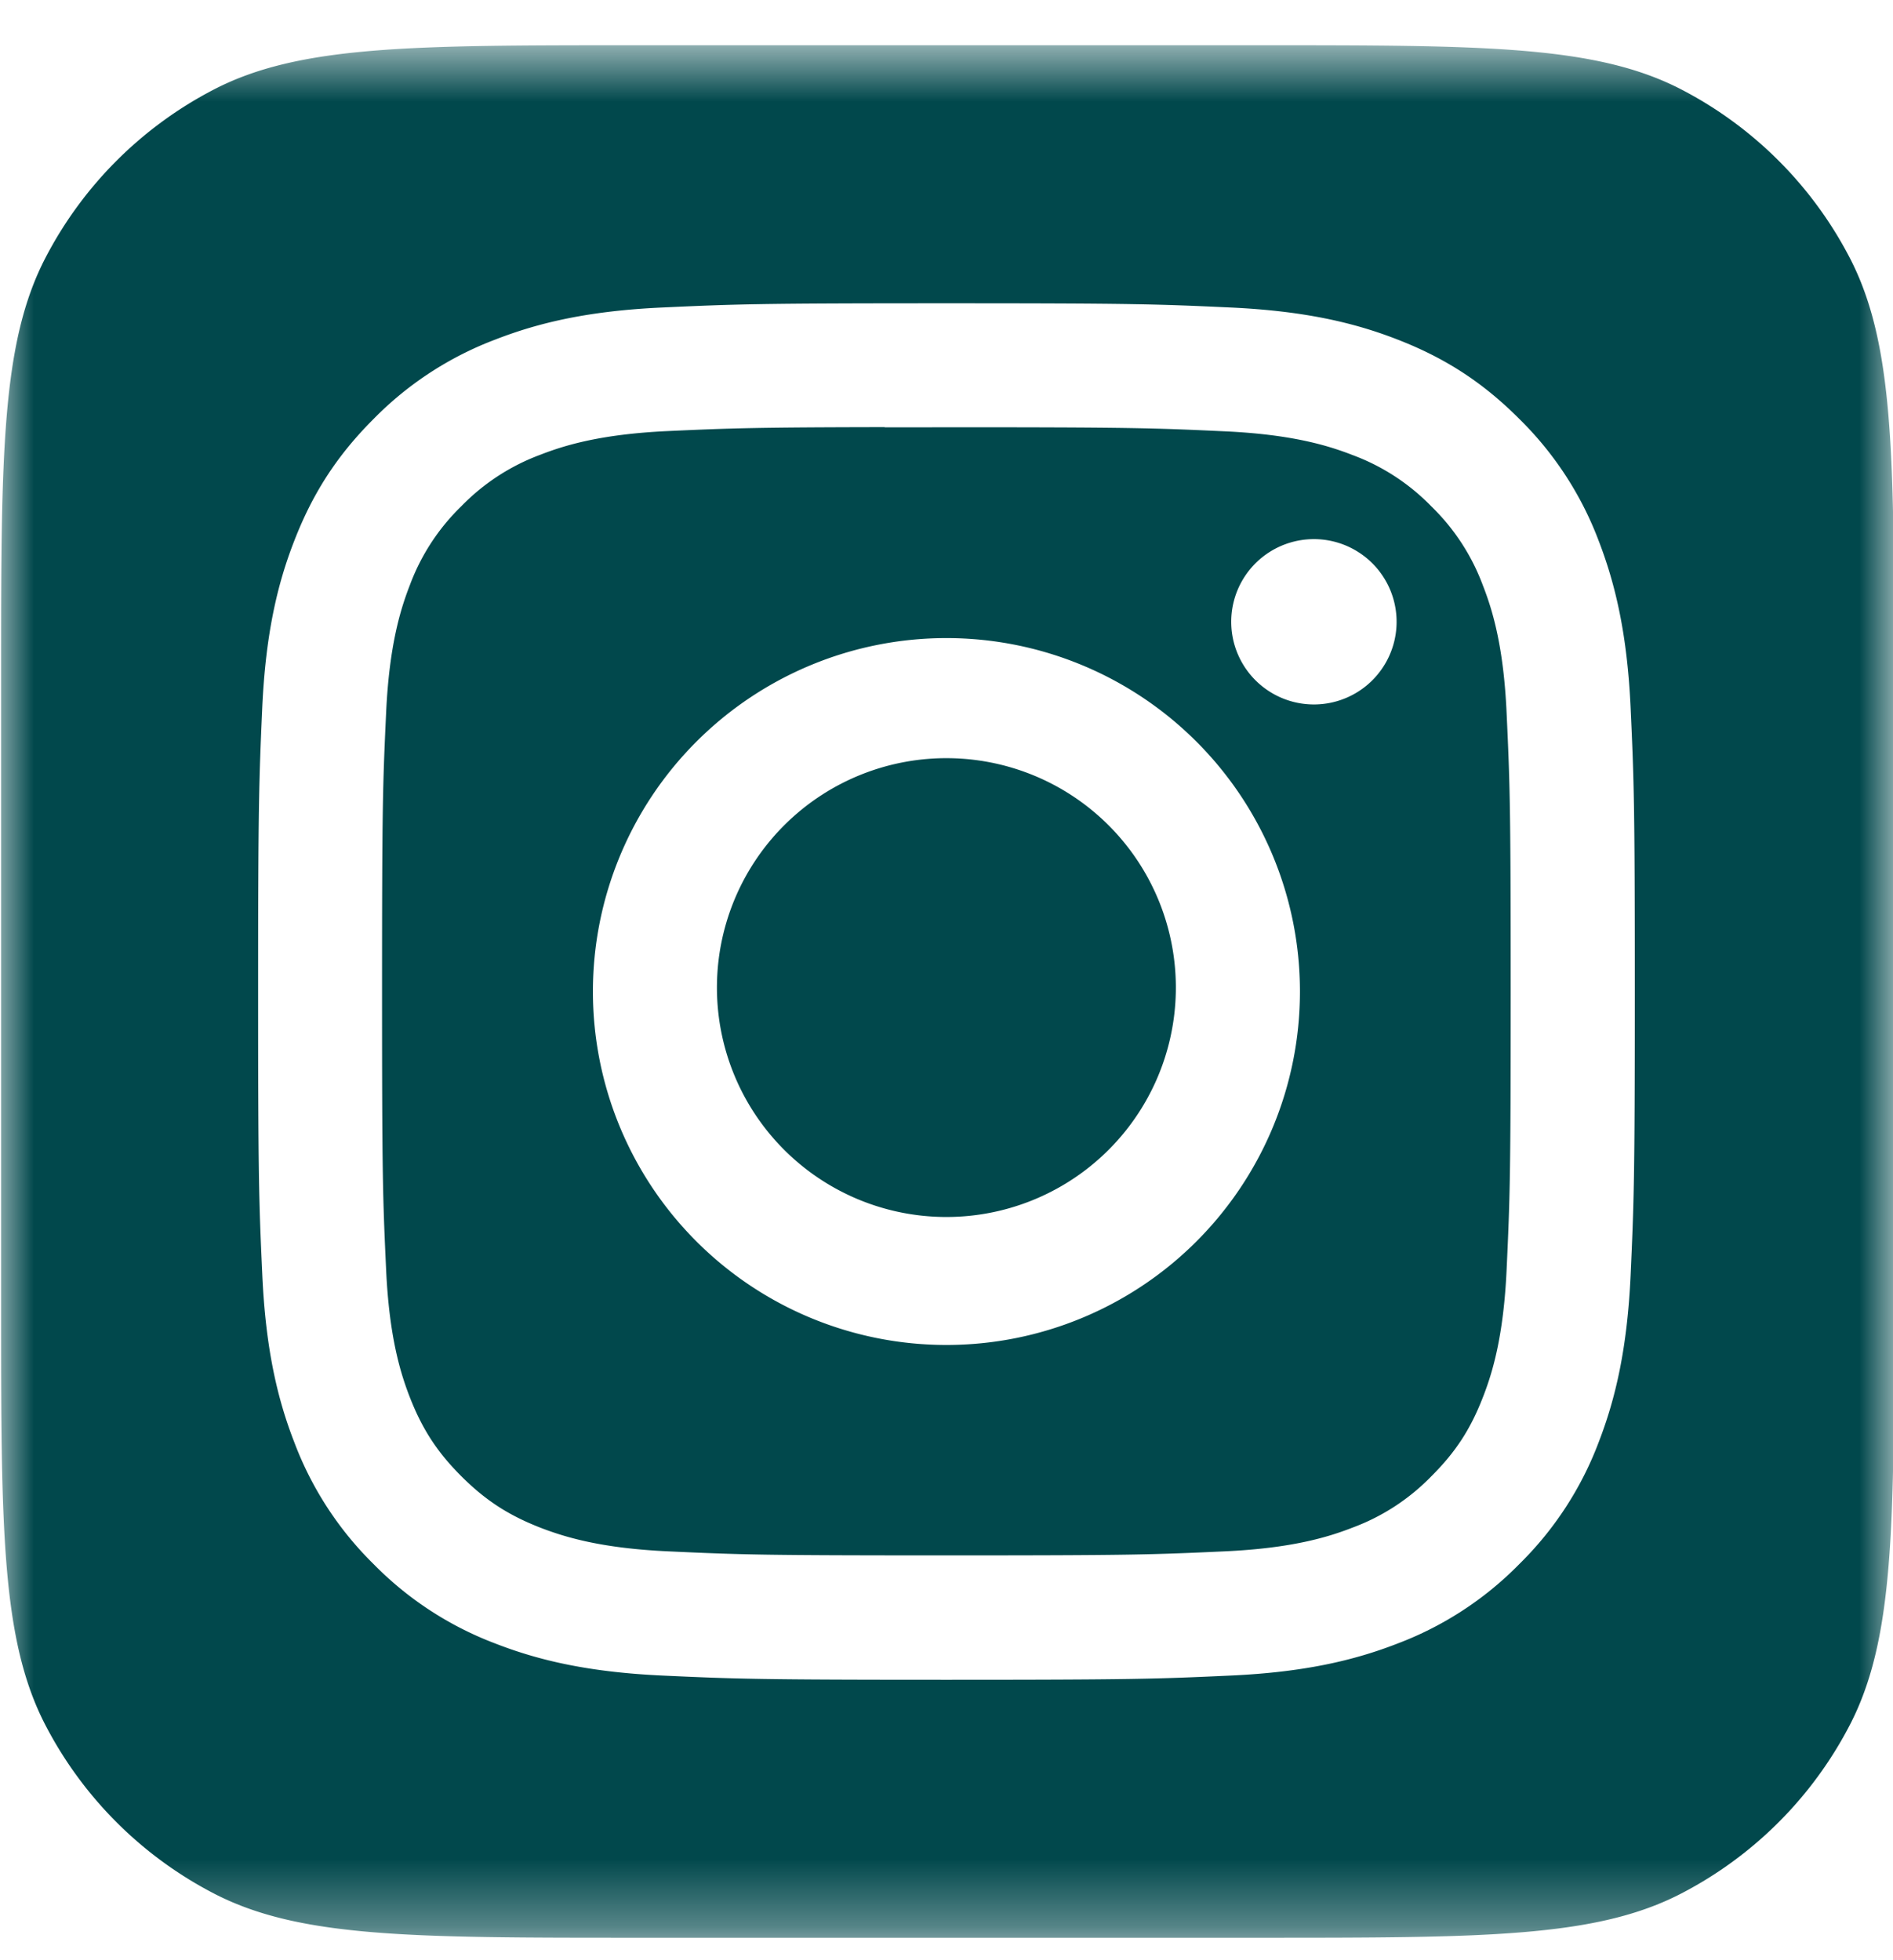 <svg xmlns="http://www.w3.org/2000/svg" width="28" height="29" fill="none"><g clip-path="url(#a)"><mask id="b" width="28" height="29" x="0" y="0" maskUnits="userSpaceOnUse" style="mask-type:luminance"><path fill="#fff" d="M0 .669h28v28H0z"/></mask><g mask="url(#b)"><path fill="#01484C" fill-rule="evenodd" d="M.673 3.813C.016 5.078.016 6.74.016 10.06v9.216c0 3.322 0 4.983.657 6.248a5.83 5.83 0 0 0 2.487 2.487c1.265.657 2.926.657 6.248.657h9.216c3.323 0 4.984 0 6.248-.657a5.83 5.83 0 0 0 2.487-2.487c.657-1.265.657-2.926.657-6.248V10.06c0-3.322 0-4.983-.657-6.248a5.83 5.83 0 0 0-2.487-2.487C23.608.669 21.947.669 18.624.669H9.408c-3.322 0-4.983 0-6.248.657A5.83 5.83 0 0 0 .673 3.813m9.13.736c1.085-.05 1.432-.062 4.198-.062h-.004c2.766 0 3.112.012 4.198.062 1.084.05 1.824.22 2.473.473.67.26 1.237.607 1.803 1.174a5 5 0 0 1 1.175 1.803c.25.648.423 1.388.473 2.472.05 1.086.062 1.433.062 4.198s-.013 3.11-.062 4.197c-.05 1.084-.222 1.824-.473 2.472a5 5 0 0 1-1.175 1.803 5 5 0 0 1-1.802 1.175c-.648.252-1.389.424-2.472.473-1.086.05-1.432.062-4.198.062-2.765 0-3.111-.012-4.197-.062-1.084-.05-1.824-.221-2.472-.473a5 5 0 0 1-1.803-1.175 5 5 0 0 1-1.174-1.804c-.252-.647-.423-1.387-.473-2.47-.05-1.087-.062-1.433-.062-4.198s.013-3.113.061-4.2c.05-1.082.221-1.822.474-2.469.26-.67.608-1.238 1.175-1.804A5 5 0 0 1 7.33 5.022c.648-.252 1.387-.424 2.471-.473m3.858 1.773h-.574v-.003c-1.897.003-2.261.015-3.2.058-.993.045-1.532.21-1.891.35a3.16 3.16 0 0 0-1.171.763 3.16 3.16 0 0 0-.762 1.17c-.14.36-.305.898-.35 1.89-.05 1.074-.06 1.395-.06 4.114s.01 3.042.06 4.115c.045.992.21 1.53.35 1.89.185.475.406.814.762 1.17s.696.577 1.17.762c.36.139.899.305 1.891.35 1.074.05 1.396.06 4.115.06 2.718 0 3.04-.01 4.114-.06.992-.045 1.532-.21 1.89-.35a3.15 3.15 0 0 0 1.17-.762c.357-.356.578-.694.762-1.17.14-.358.305-.897.35-1.89.05-1.073.06-1.395.06-4.112s-.01-3.04-.06-4.113c-.044-.993-.21-1.532-.35-1.89a3.16 3.16 0 0 0-.762-1.171 3.15 3.15 0 0 0-1.17-.762c-.359-.14-.898-.305-1.89-.35-1.074-.05-1.396-.06-4.114-.06zm4.553 2.912a1.223 1.223 0 1 1 2.445-.07 1.223 1.223 0 0 1-2.445.07M8.77 14.669a5.229 5.229 0 1 1 10.458 0 5.229 5.229 0 0 1-10.458 0m8.622 0a3.394 3.394 0 1 0-6.787-.117 3.394 3.394 0 0 0 6.787.117" clip-rule="evenodd"/></g></g><defs><clipPath id="a"><path fill="#fff" d="M0 0h28v29H0z"/></clipPath></defs></svg>